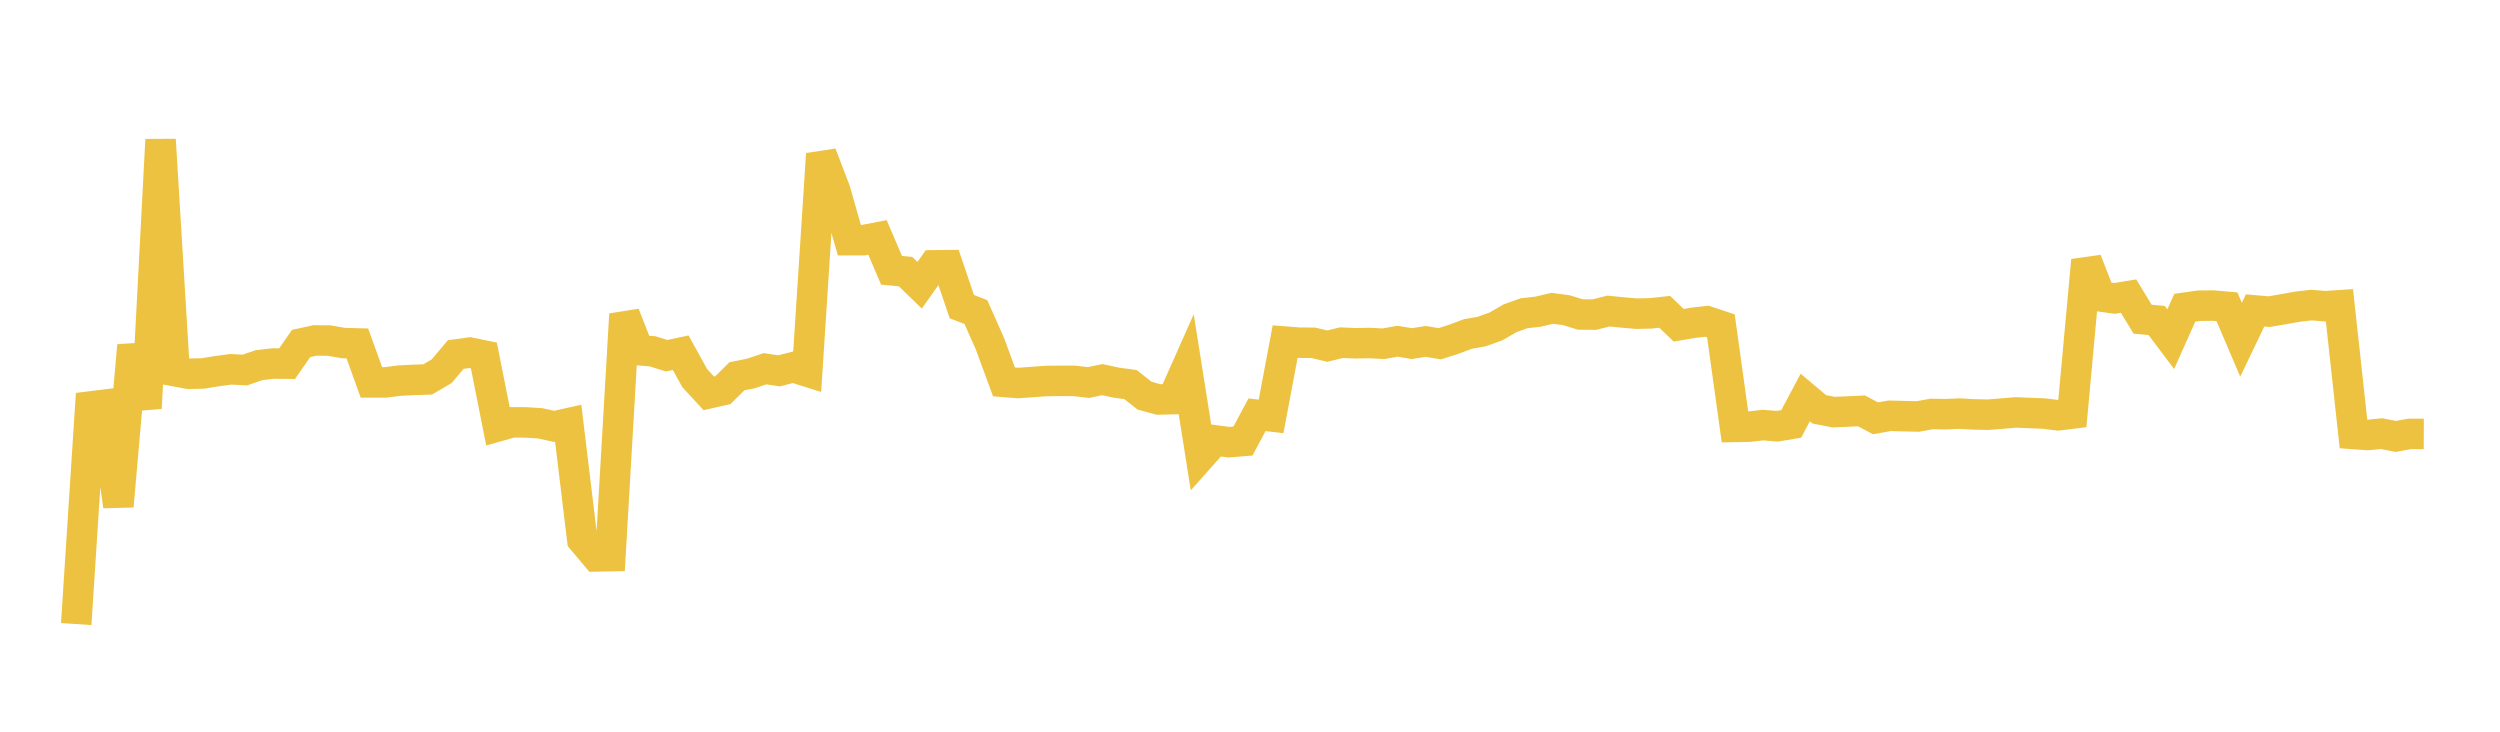 <svg width="164" height="48" xmlns="http://www.w3.org/2000/svg" xmlns:xlink="http://www.w3.org/1999/xlink"><path fill="none" stroke="rgb(237,194,64)" stroke-width="2" d="M5,40.938L5.922,26.666L6.844,26.551L7.766,33.206L8.689,22.666L9.611,26.774L10.533,9.165L11.455,24.348L12.377,24.519L13.299,24.499L14.222,24.35L15.144,24.226L16.066,24.274L16.988,23.954L17.91,23.848L18.832,23.857L19.754,22.531L20.677,22.332L21.599,22.343L22.521,22.503L23.443,22.53L24.365,25.085L25.287,25.085L26.21,24.968L27.132,24.92L28.054,24.892L28.976,24.35L29.898,23.257L30.82,23.13L31.743,23.319L32.665,27.967L33.587,27.706L34.509,27.71L35.431,27.768L36.353,27.971L37.275,27.766L38.198,35.408L39.12,36.5L40.042,36.483L40.964,20.616L41.886,22.972L42.808,23.045L43.731,23.336L44.653,23.138L45.575,24.806L46.497,25.805L47.419,25.596L48.341,24.684L49.263,24.498L50.186,24.189L51.108,24.328L52.03,24.089L52.952,24.378L53.874,10.101L54.796,12.512L55.719,15.756L56.641,15.754L57.563,15.575L58.485,17.732L59.407,17.817L60.329,18.711L61.251,17.406L62.174,17.395L63.096,20.115L64.018,20.471L64.94,22.547L65.862,25.054L66.784,25.127L67.707,25.06L68.629,24.993L69.551,24.984L70.473,24.985L71.395,25.093L72.317,24.905L73.24,25.104L74.162,25.228L75.084,25.955L76.006,26.206L76.928,26.183L77.85,24.108L78.772,29.924L79.695,28.886L80.617,29.007L81.539,28.93L82.461,27.209L83.383,27.316L84.305,22.409L85.228,22.48L86.15,22.486L87.072,22.706L87.994,22.479L88.916,22.519L89.838,22.501L90.76,22.549L91.683,22.384L92.605,22.541L93.527,22.397L94.449,22.55L95.371,22.255L96.293,21.91L97.216,21.746L98.138,21.412L99.06,20.878L99.982,20.549L100.904,20.444L101.826,20.226L102.749,20.348L103.671,20.63L104.593,20.638L105.515,20.407L106.437,20.497L107.359,20.577L108.281,20.556L109.204,20.456L110.126,21.339L111.048,21.178L111.97,21.07L112.892,21.376L113.814,28.006L114.737,27.99L115.659,27.885L116.581,27.963L117.503,27.809L118.425,26.076L119.347,26.852L120.269,27.034L121.192,26.997L122.114,26.953L123.036,27.442L123.958,27.275L124.88,27.299L125.802,27.321L126.725,27.155L127.647,27.171L128.569,27.132L129.491,27.184L130.413,27.204L131.335,27.131L132.257,27.055L133.18,27.094L134.102,27.131L135.024,27.245L135.946,27.131L136.868,17.079L137.79,19.446L138.713,19.575L139.635,19.425L140.557,20.94L141.479,21.024L142.401,22.25L143.323,20.186L144.246,20.055L145.168,20.045L146.09,20.126L147.012,22.287L147.934,20.364L148.856,20.444L149.778,20.287L150.701,20.121L151.623,20.013L152.545,20.087L153.467,20.026L154.389,28.469L155.311,28.537L156.234,28.446L157.156,28.629L158.078,28.463L159,28.466"></path></svg>